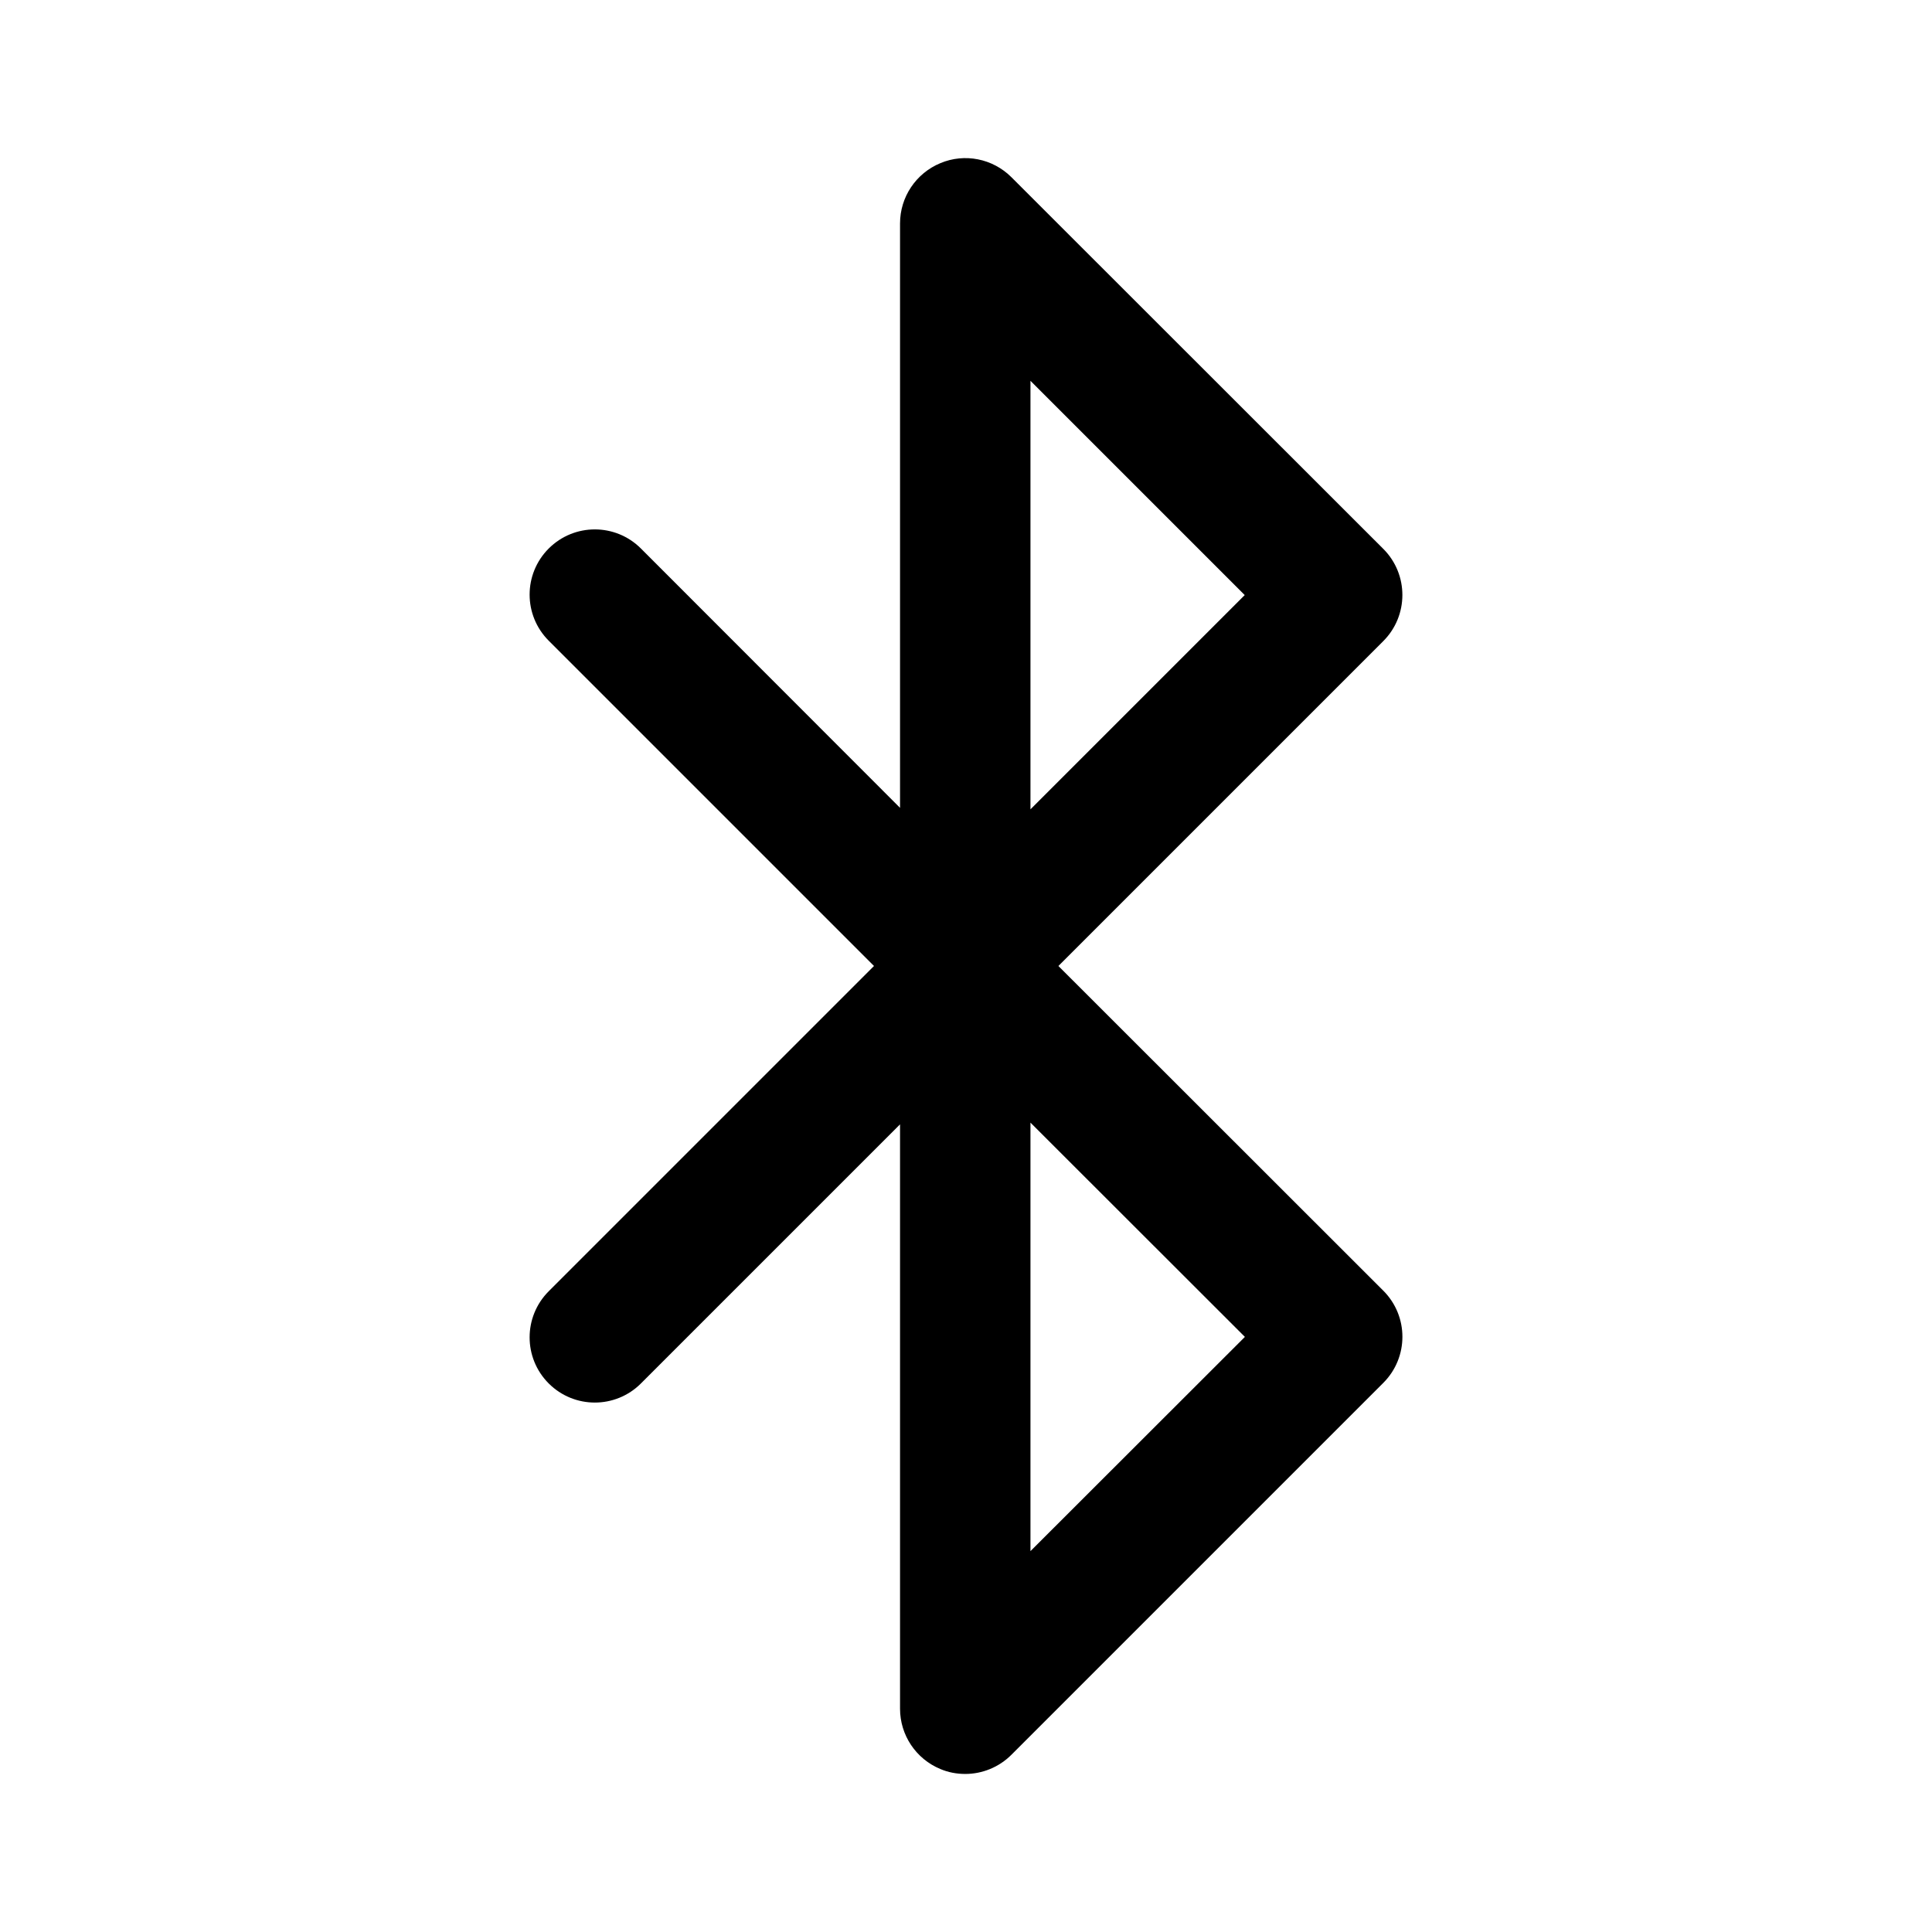 <?xml version="1.0" encoding="UTF-8"?>
<!-- Uploaded to: SVG Find, www.svgrepo.com, Generator: SVG Find Mixer Tools -->
<svg fill="#000000" width="800px" height="800px" version="1.1" viewBox="144 144 512 512" xmlns="http://www.w3.org/2000/svg">
 <path d="m510.59 289.46-98.547-98.492c-4.938-4.938-12.395-6.449-18.844-3.727-6.449 2.672-10.68 8.969-10.68 15.973v154.87l-68.668-68.723c-6.75-6.75-17.684-6.75-24.434 0s-6.75 17.684 0 24.434l86.199 86.203-86.199 86.199c-6.75 6.75-6.75 17.684 0 24.434s17.684 6.75 24.434 0l68.668-68.668v154.87c0 7.004 4.231 13.301 10.68 15.973 2.117 0.906 4.383 1.309 6.602 1.309 4.484 0 8.918-1.762 12.242-5.09l98.547-98.547c6.75-6.75 6.75-17.684 0-24.434l-86.102-86.047 86.051-86.051c6.801-6.754 6.801-17.734 0.051-24.488zm-36.68 208.83-56.828 56.777v-113.56zm-56.828-139.81v-113.56l56.781 56.781z"/>
</svg>